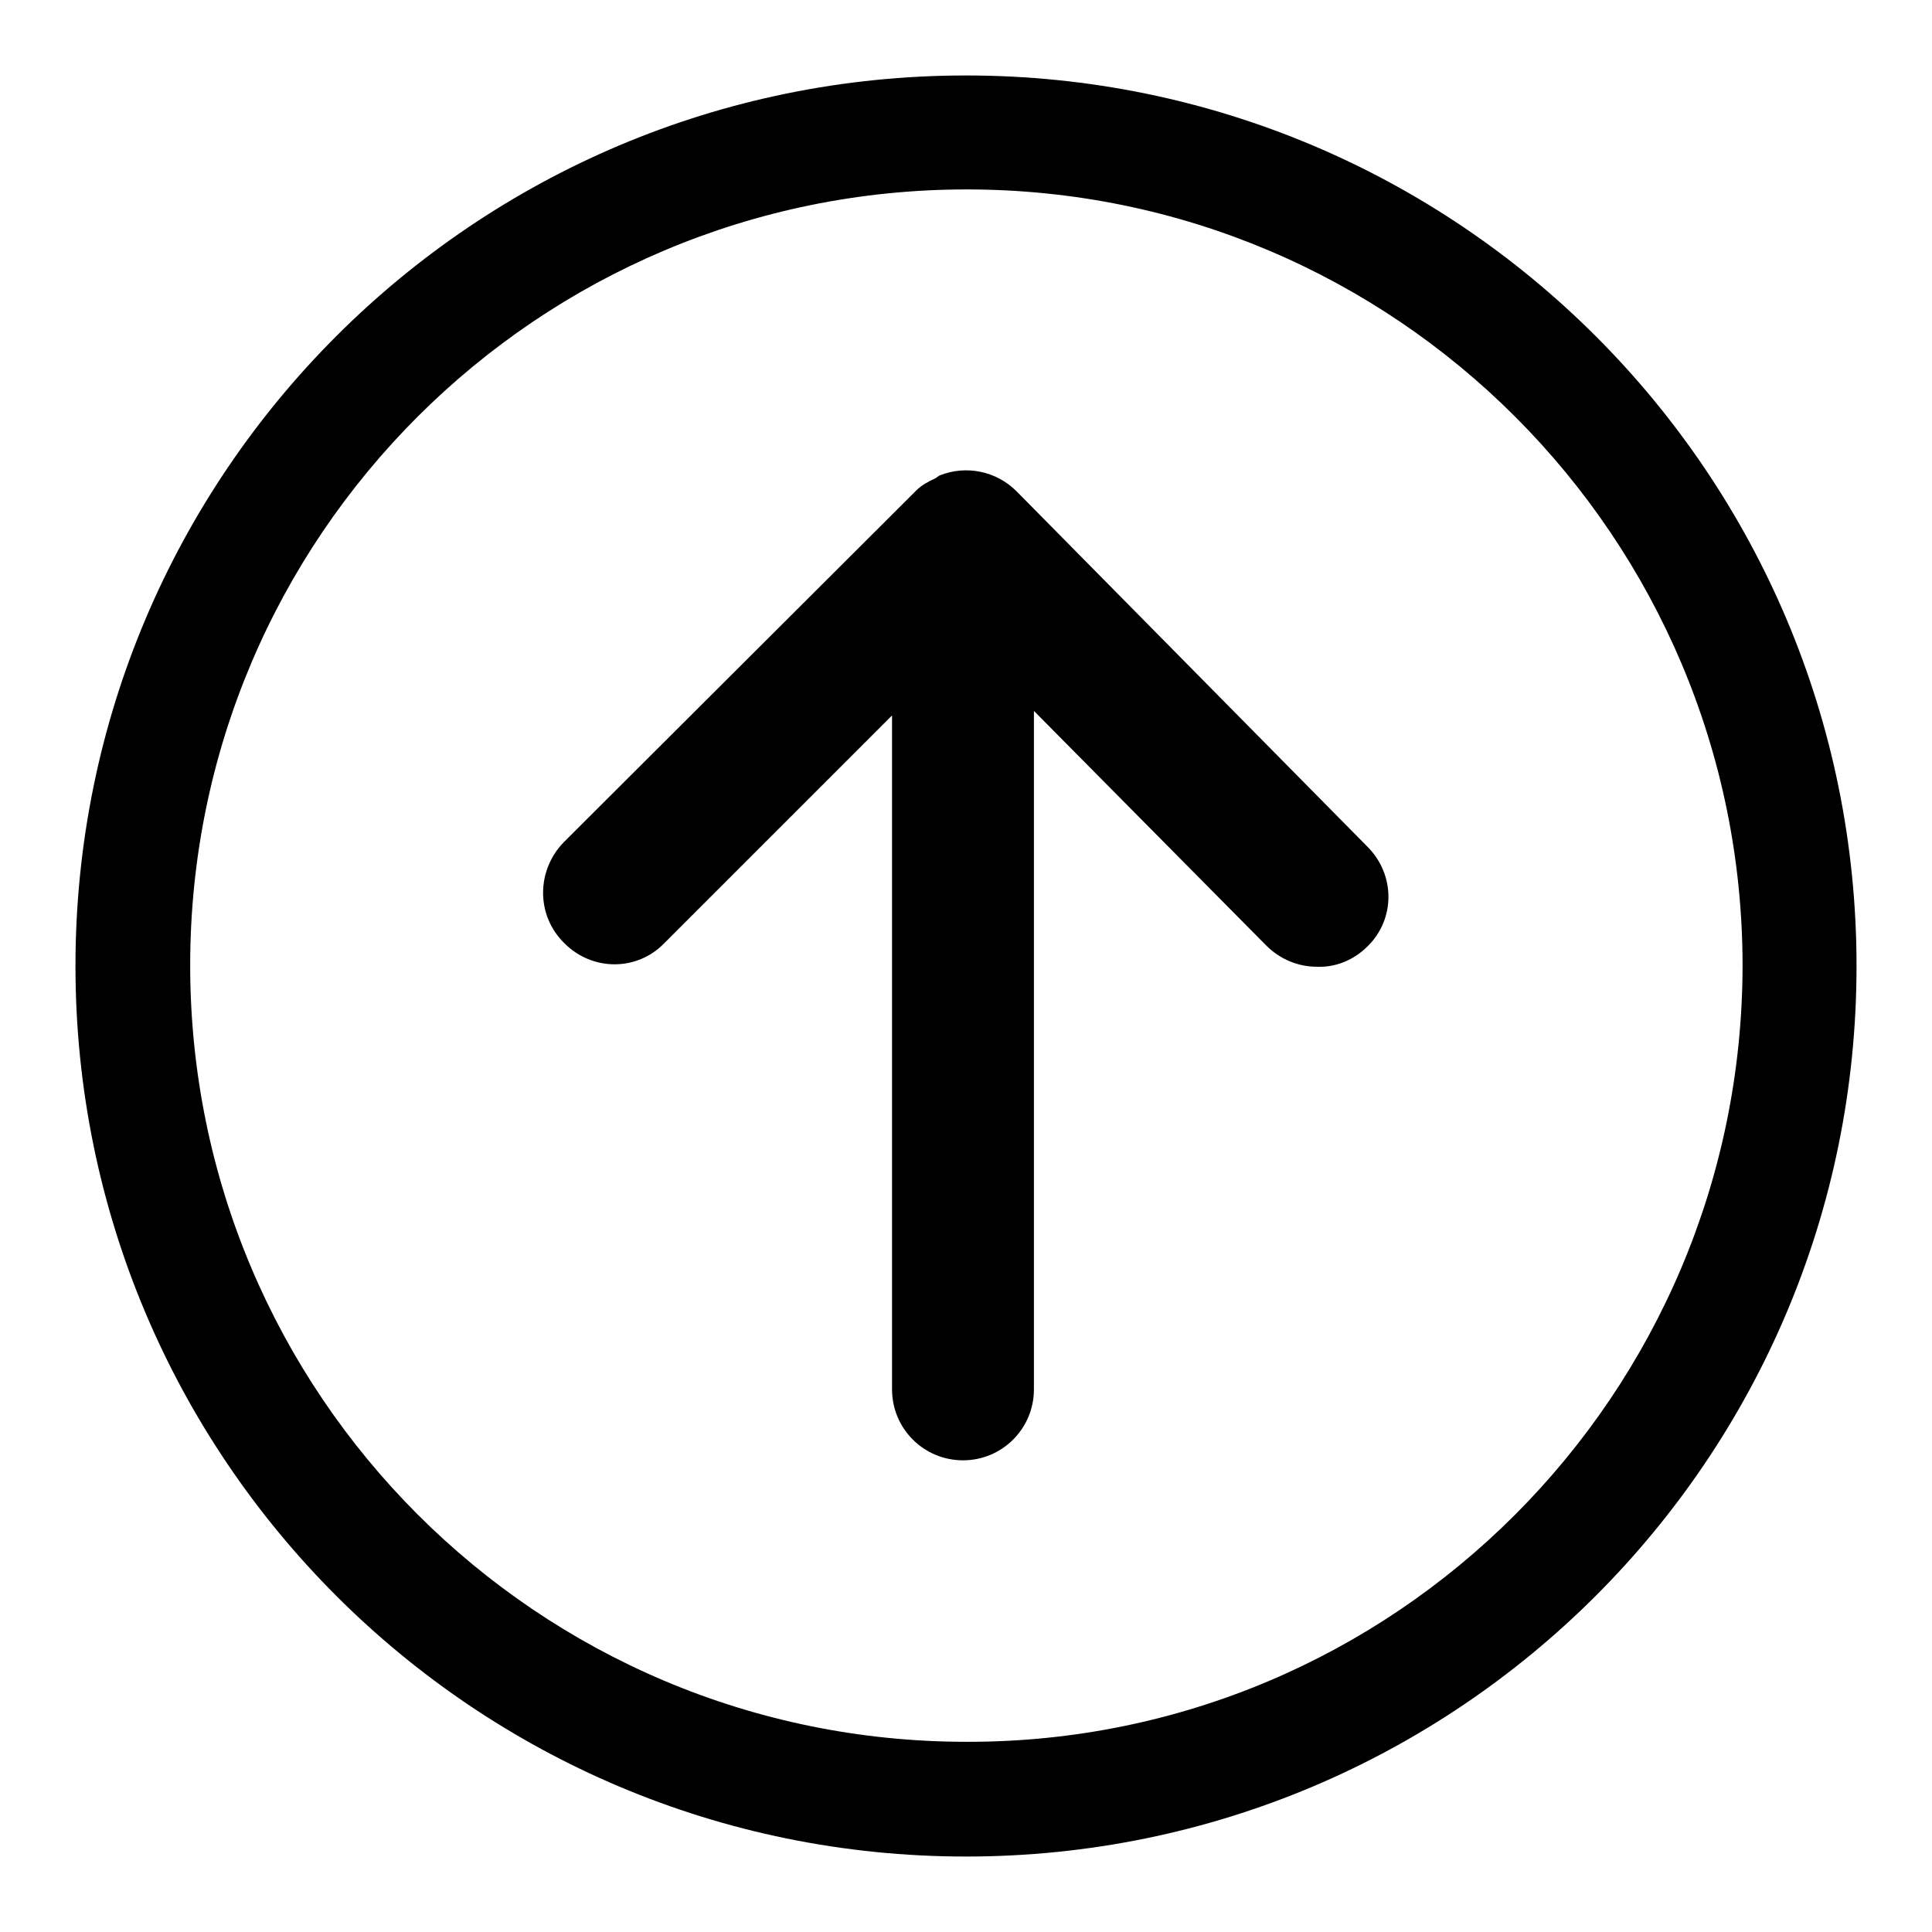 <?xml version="1.0" encoding="utf-8"?>
<!-- Svg Vector Icons : http://www.onlinewebfonts.com/icon -->
<!DOCTYPE svg PUBLIC "-//W3C//DTD SVG 1.1//EN" "http://www.w3.org/Graphics/SVG/1.1/DTD/svg11.dtd">
<svg version="1.1" xmlns="http://www.w3.org/2000/svg" xmlns:xlink="http://www.w3.org/1999/xlink" x="0px" y="0px" viewBox="0 0 256 256" enable-background="new 0 0 256 256" xml:space="preserve">
<g> <path fill="#000000" d="M181.2,112.2c3.7,3.7,3.7,9.6,0,13.2c-1.8,1.8-4.2,2.8-6.7,2.7c-2.5,0-4.9-1-6.7-2.8l-30.8-31.1v89.9 c0,5.2-4.2,9.4-9.4,9.4c-5.2,0-9.4-4.2-9.4-9.4c0,0,0,0,0,0V94.8L88,125c-3.6,3.7-9.5,3.7-13.2,0c0,0,0,0-0.1-0.1 c-3.7-3.7-3.6-9.6,0-13.3l46.7-46.6l0,0l0,0c0.7-0.7,1.6-1.2,2.5-1.6c0.2-0.1,0.4-0.3,0.6-0.4c3.5-1.4,7.5-0.6,10.2,2.1 L181.2,112.2L181.2,112.2z M246,128c0,65.2-52.8,118-118,118c0,0,0,0,0,0c-65.2,0-118-52.8-118-118S62.8,10,128,10 C193.2,10,246,62.8,246,128C246,128,246,128,246,128z M230.9,128c0-56.8-46-102.9-102.8-102.9c-56.8,0-102.9,46-102.9,102.8 c0,0,0,0,0,0c0,56.8,46,102.9,102.9,102.9C184.8,230.9,230.8,184.8,230.9,128C230.9,128,230.9,128,230.9,128z"/></g>
</svg>